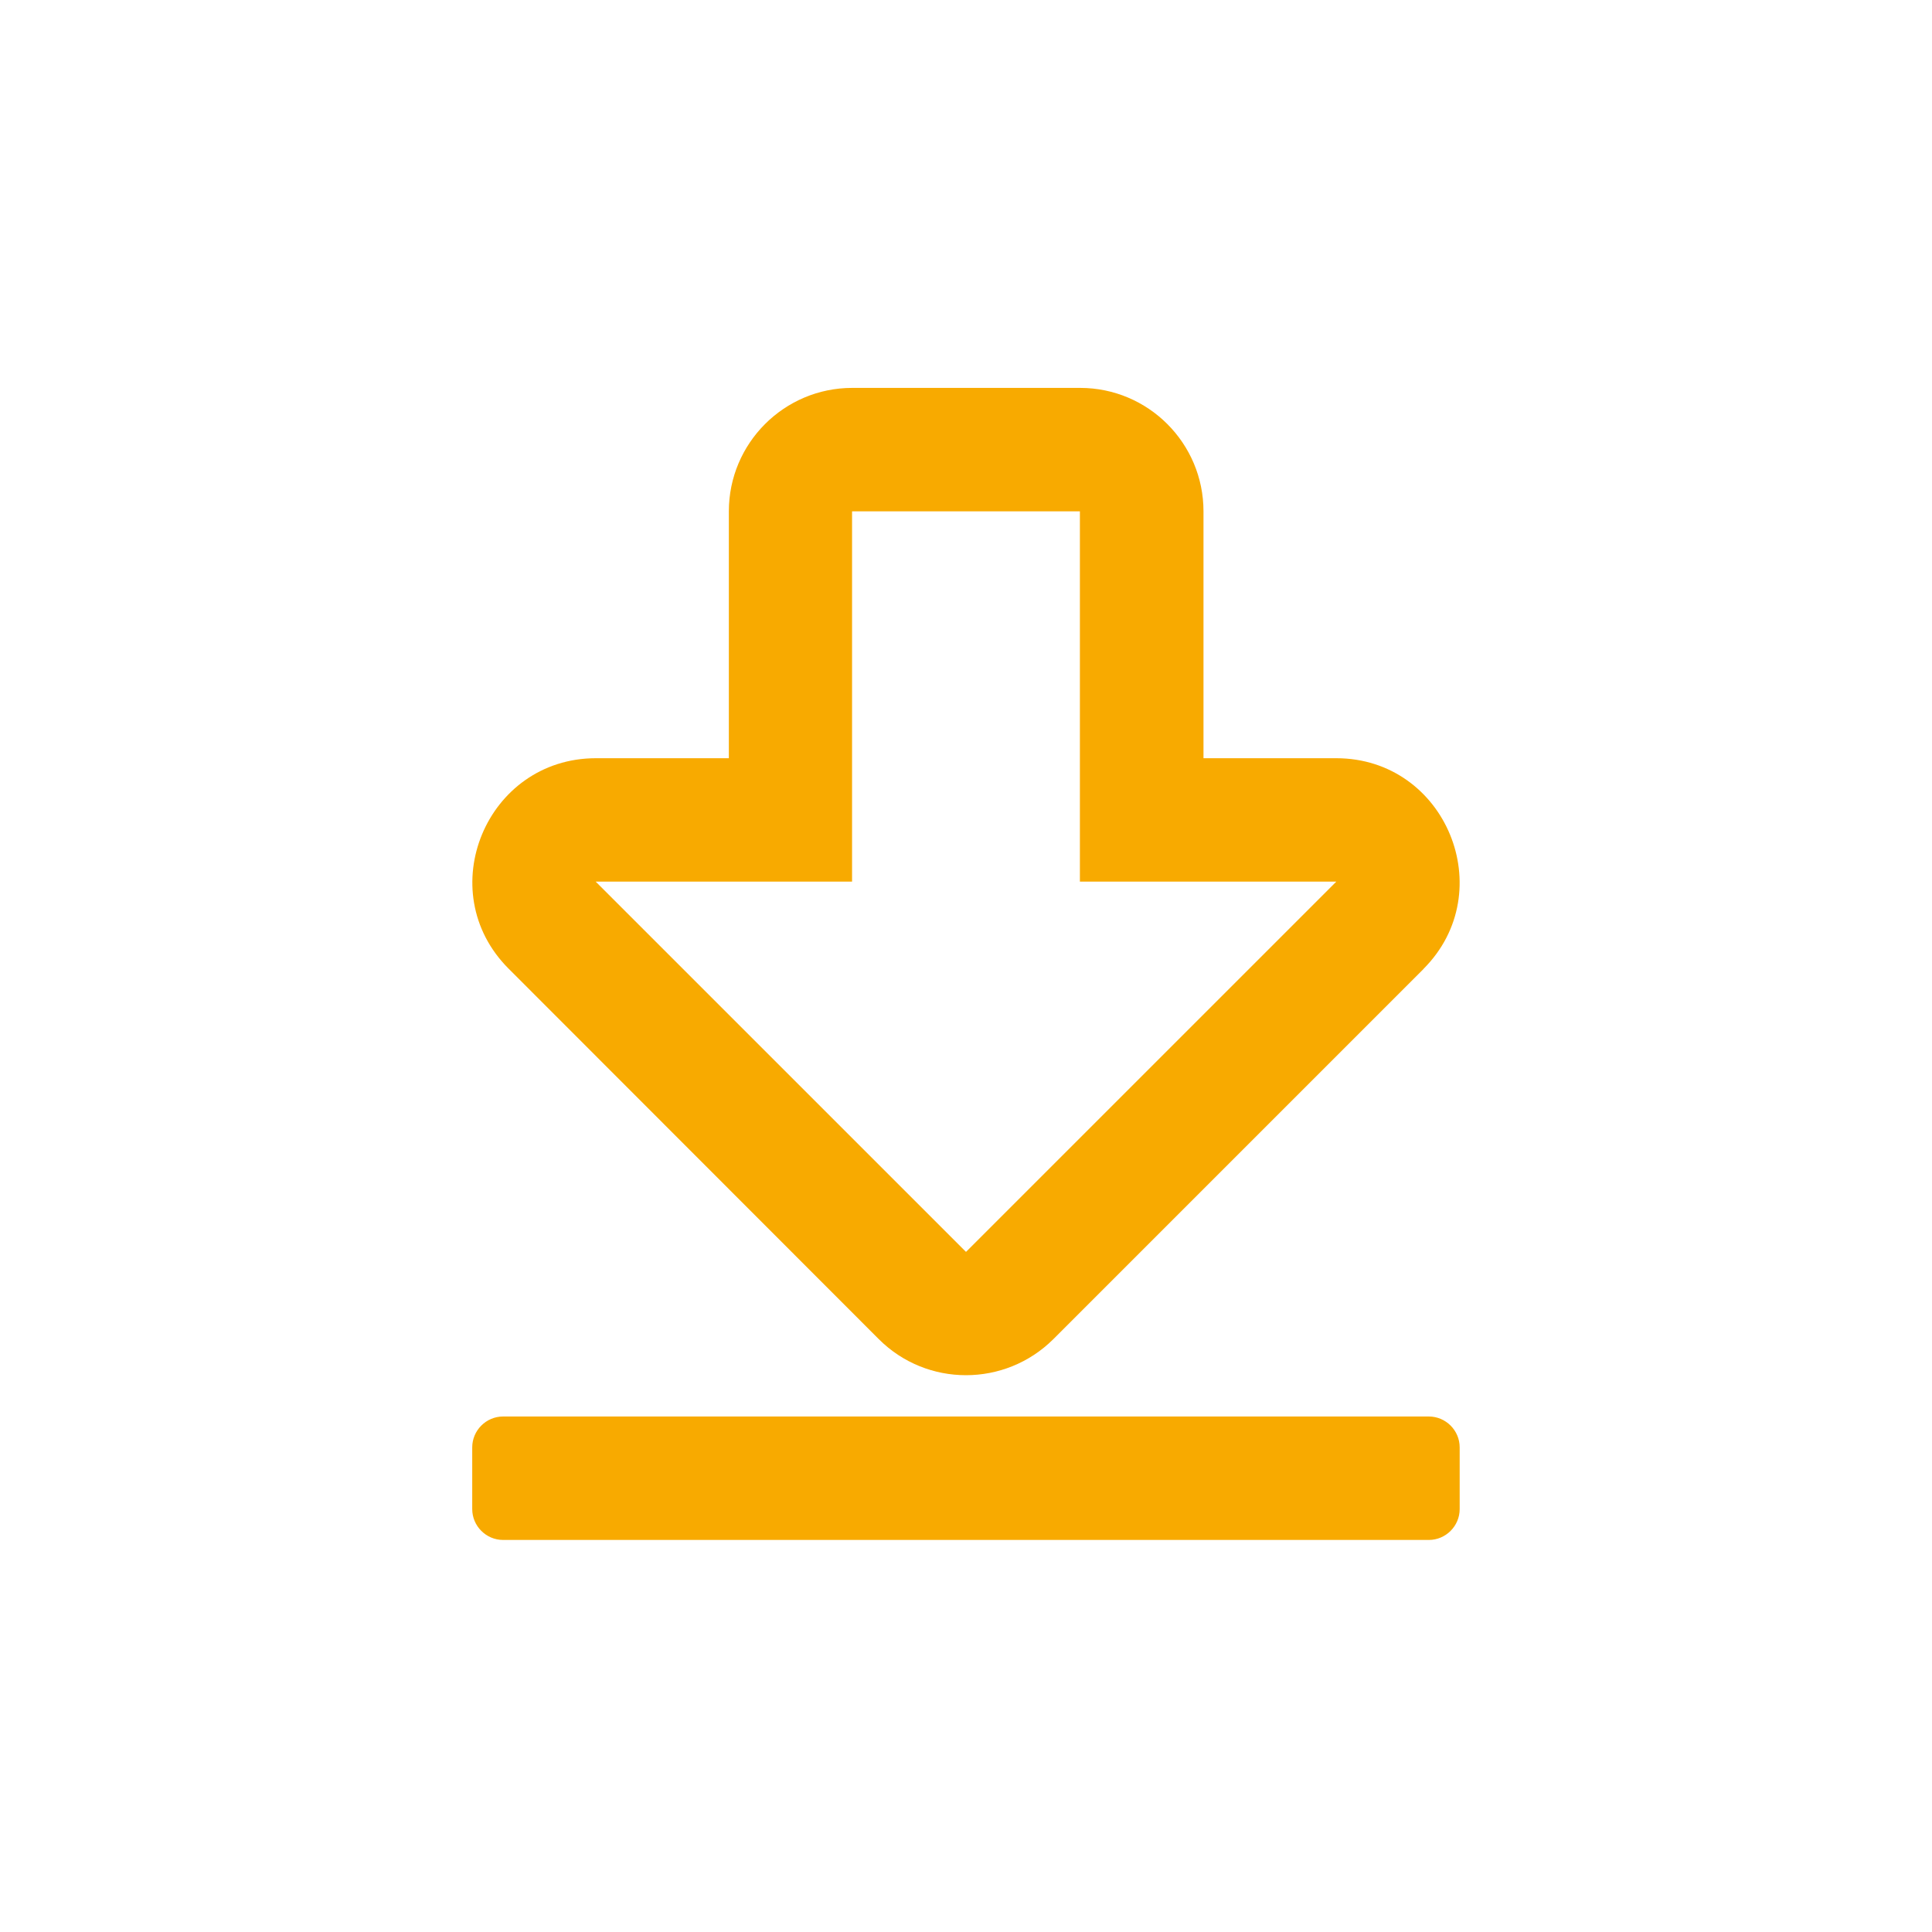 <?xml version="1.0" encoding="UTF-8"?><svg id="uuid-dea32c13-43ab-4861-8d3b-c20795863b94" xmlns="http://www.w3.org/2000/svg" viewBox="0 0 400 400"><defs><style>.uuid-aa3e8e1b-57ef-45cb-914e-79a5a23e1ac5{fill:none;}.uuid-2189f9e4-6fbe-4752-a987-3f6123279dc2{fill:#f8aa00;}</style></defs><g id="uuid-d06aafb1-55c8-4da9-9ee7-12fbb355db47"><rect class="uuid-aa3e8e1b-57ef-45cb-914e-79a5a23e1ac5" width="400" height="400"/><path class="uuid-2189f9e4-6fbe-4752-a987-3f6123279dc2" d="m302.21,312.44c0,3.51-2.88,6.39-6.39,6.39H104.16c-3.51,0-6.39-2.88-6.39-6.39v-12.78c0-3.51,2.88-6.39,6.39-6.39h191.66c3.51,0,6.39,2.88,6.39,6.39v12.78Zm-7.45-111.86l-76.67,76.67c-10.01,9.96-26.19,9.96-36.15,0l-76.61-76.67c-16.13-16.08-4.63-43.6,18.05-43.6h27.52v-51.11c0-14.11,11.45-25.56,25.55-25.56h47.17c14.11,0,25.55,11.45,25.55,25.56v51.11h27.47c22.73,0,34.07,27.58,18.1,43.6Zm-18.1-18.05h-53.08v-76.66h-47.17v76.66h-53.08l76.67,76.66,76.67-76.66Z"/></g></svg>
